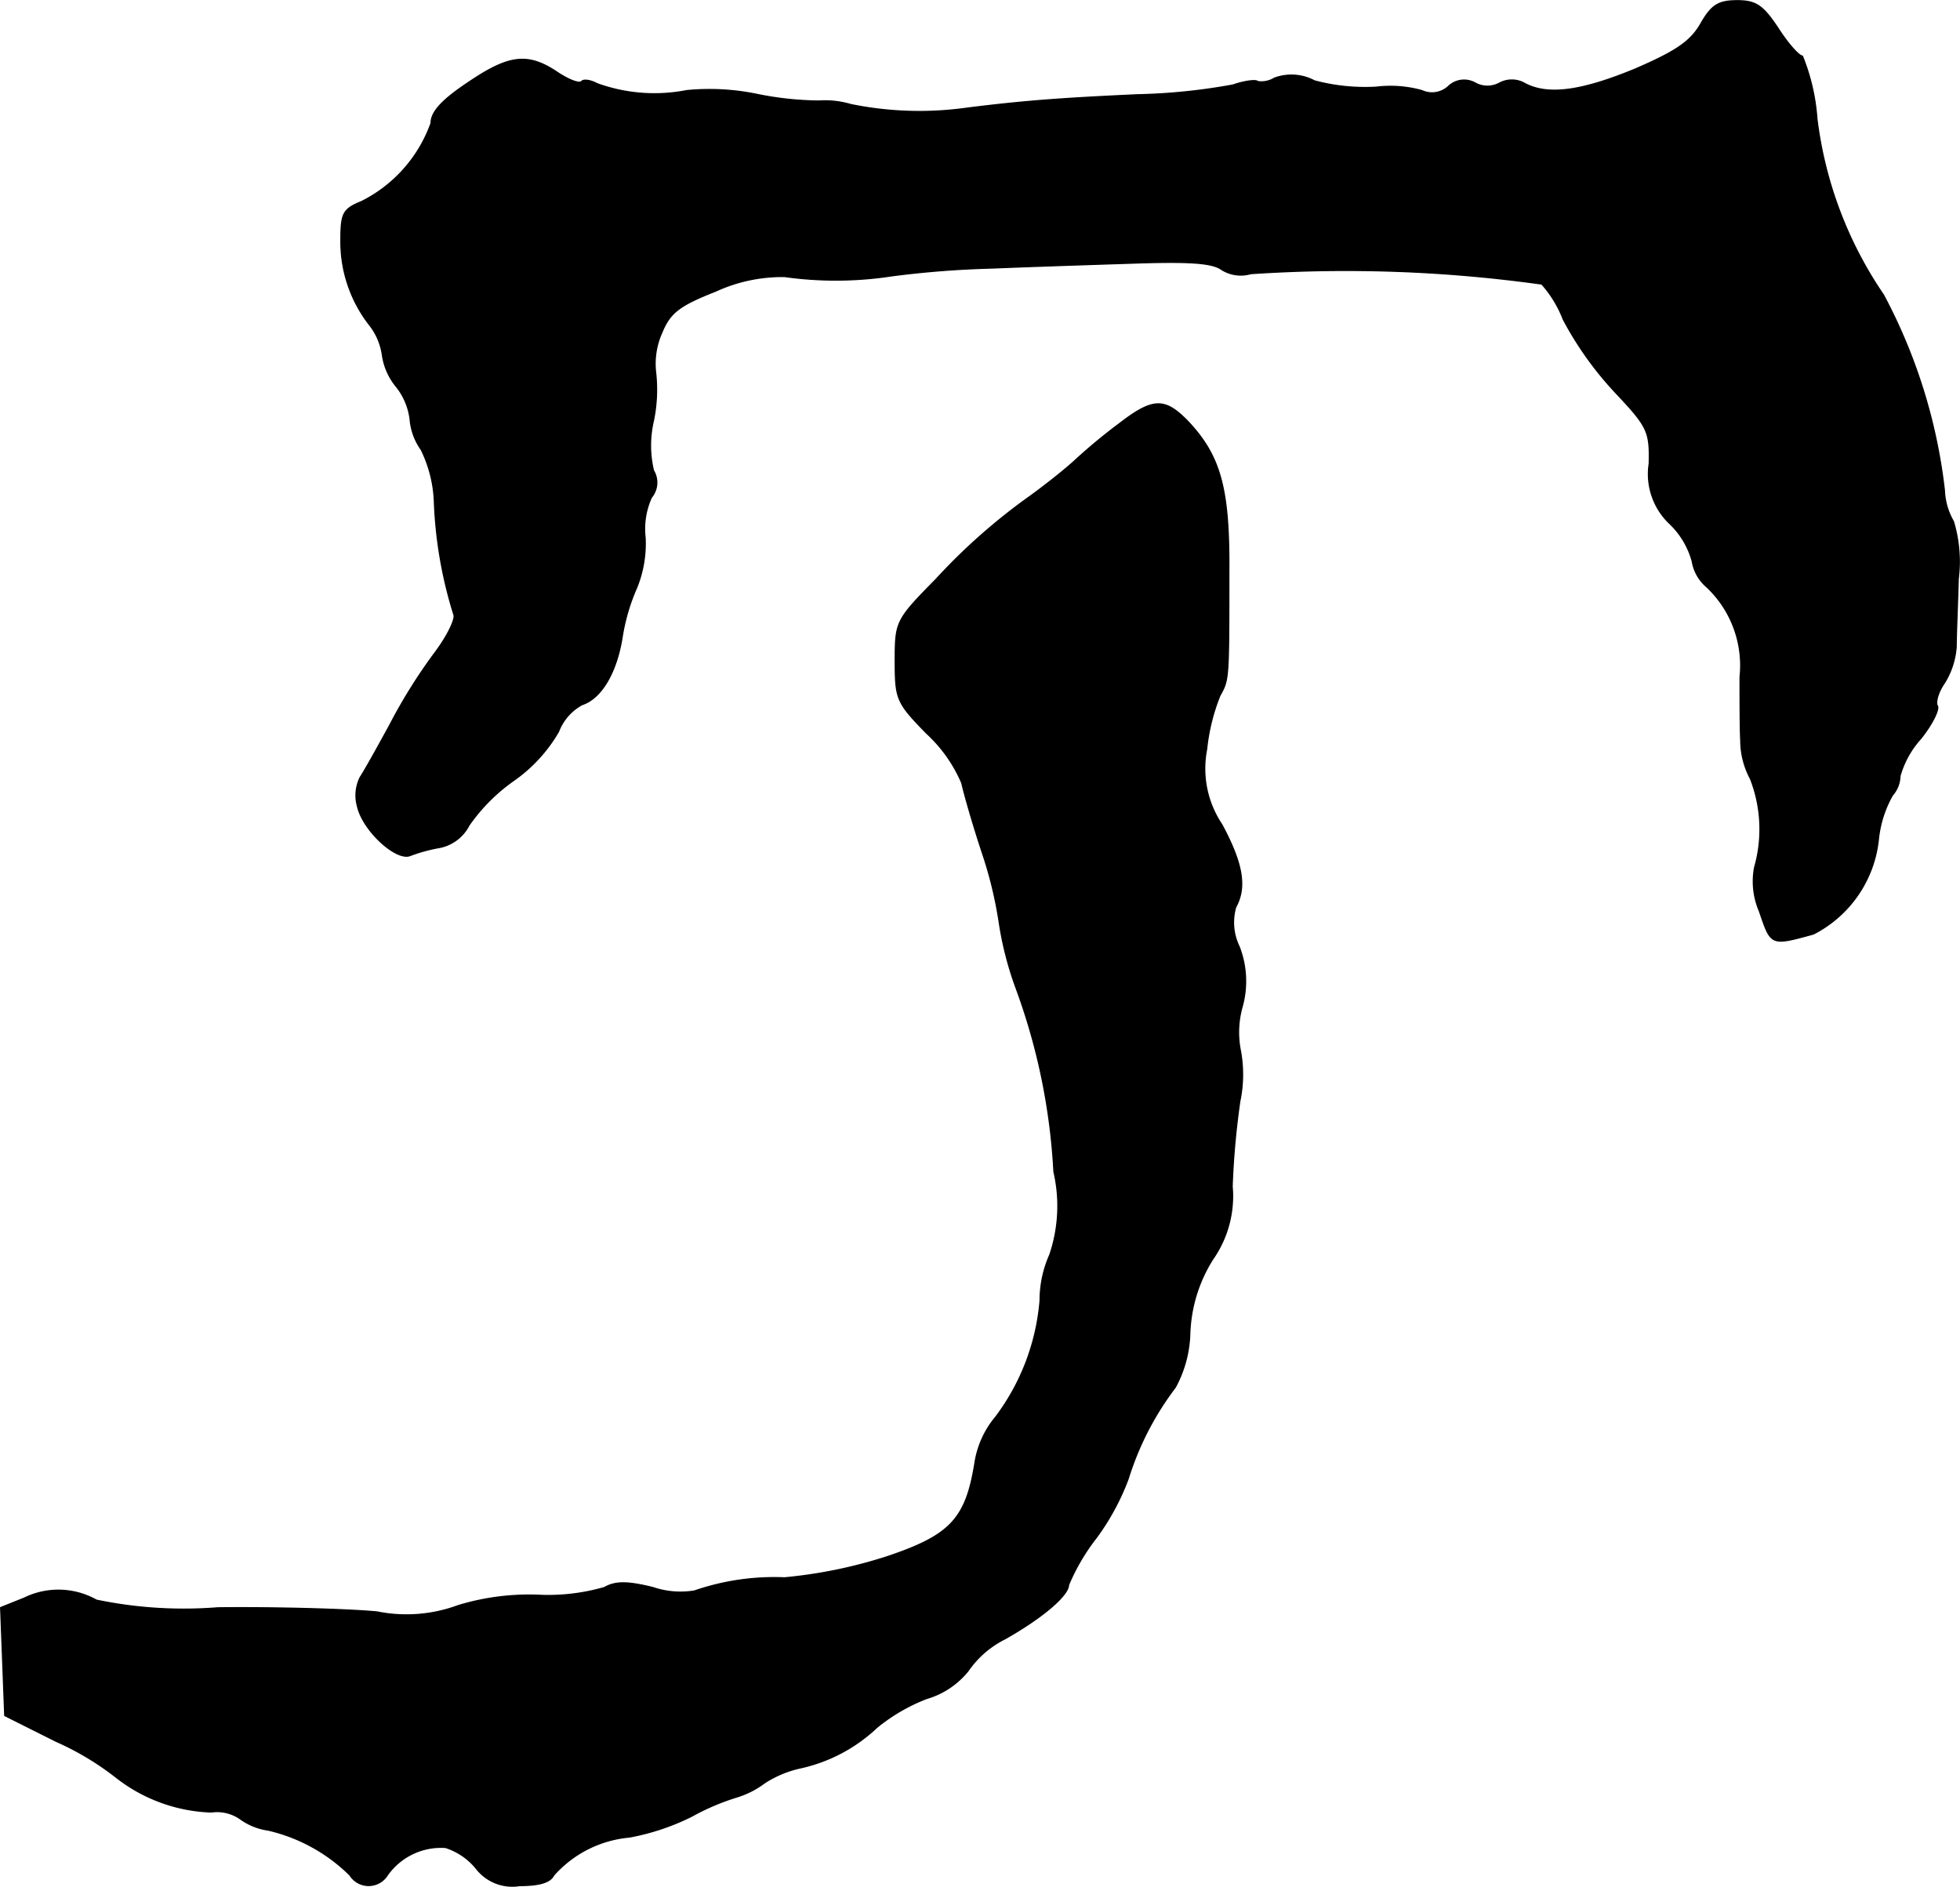 <?xml version="1.0" encoding="UTF-8"?>
<svg xmlns="http://www.w3.org/2000/svg"
     version="1.1"
     width="6.043mm"
     height="5.817mm"
     viewBox="0 0 17.13 16.49">
   <defs>
      <style type="text/css"><![CDATA[
      .a {
        stroke: #000;
        stroke-linecap: round;
        stroke-linejoin: round;
        stroke-width: 0.01px;
      }
    ]]></style>
   </defs>
   <path class="a"
         d="M14.863.211c-.091.157-.224.242-.575.394-.472.194-.757.23-.957.127A.228.228,0,0,0,13.106.726a.22.22,0,0,1-.212,0,.198.198,0,0,0-.236.03.21.21,0,0,1-.23.036A1.029,1.029,0,0,0,12.028.762a1.717,1.717,0,0,1-.539-.055.429.429,0,0,0-.351-.024.216.216,0,0,1-.145.03c-.012-.018-.115-.006-.218.03a5.186,5.186,0,0,1-.83.085C9.266.859,8.951.883,8.46.944A2.992,2.992,0,0,1,7.437.914.798.798,0,0,0,7.158.883,2.818,2.818,0,0,1,6.607.823,2.055,2.055,0,0,0,6.001.792,1.468,1.468,0,0,1,5.22.732C5.165.702,5.099.689,5.081.714,5.056.732,4.966.695,4.875.635c-.26-.176-.424-.157-.781.085-.236.157-.327.26-.327.357a1.228,1.228,0,0,1-.606.684c-.164.067-.182.103-.182.339a1.182,1.182,0,0,0,.254.745.547.547,0,0,1,.109.26.558.558,0,0,0,.121.273.57.57,0,0,1,.121.285.532.532,0,0,0,.097.267,1.12,1.12,0,0,1,.115.454,3.777,3.777,0,0,0,.17.987c.018.036-.055.188-.164.333a4.697,4.697,0,0,0-.394.63c-.109.2-.224.406-.26.46a.355.355,0,0,0-.024.254c.048.212.339.478.46.43A1.4,1.4,0,0,1,3.845,7.407a.37.37,0,0,0,.254-.194,1.587,1.587,0,0,1,.394-.394,1.341,1.341,0,0,0,.388-.424.452.452,0,0,1,.206-.236c.17-.055.303-.285.351-.594a1.73,1.73,0,0,1,.127-.43,1.027,1.027,0,0,0,.073-.436.661.661,0,0,1,.055-.351.204.204,0,0,0,.018-.236.944.944,0,0,1,0-.436,1.355,1.355,0,0,0,.018-.43.66.66,0,0,1,.055-.339c.073-.176.151-.236.472-.363a1.39,1.39,0,0,1,.6-.127,3.237,3.237,0,0,0,.939-.006A8.422,8.422,0,0,1,8.672,2.343c.285-.012.824-.03,1.199-.042.515-.018.721-.006.806.055a.313.313,0,0,0,.254.036,12.371,12.371,0,0,1,2.544.091,1.006,1.006,0,0,1,.188.309,2.976,2.976,0,0,0,.448.63c.291.309.309.345.303.63a.597.597,0,0,0,.182.527.714.714,0,0,1,.194.327.374.374,0,0,0,.127.224.943.943,0,0,1,.291.787c0,.194,0,.448.006.557a.713.713,0,0,0,.085.333,1.213,1.213,0,0,1,.036.775.661.661,0,0,0,.042.382c.103.303.097.303.472.2a1.052,1.052,0,0,0,.569-.836.986.986,0,0,1,.121-.376.267.267,0,0,0,.067-.17.82.82,0,0,1,.182-.327c.097-.121.164-.254.145-.285s.006-.121.061-.2a.691.691,0,0,0,.103-.315c0-.097.012-.363.018-.594a1.224,1.224,0,0,0-.042-.503.583.583,0,0,1-.079-.273,4.775,4.775,0,0,0-.533-1.708,3.479,3.479,0,0,1-.581-1.538A1.797,1.797,0,0,0,15.753.49c-.03,0-.127-.109-.212-.242-.133-.2-.194-.242-.357-.242S14.959.041,14.863.211Z"/>
   <path class="a"
         d="M9.787,3.7a4.967,4.967,0,0,0-.388.321c-.085.079-.26.218-.394.315a5.242,5.242,0,0,0-.824.727c-.351.357-.357.369-.357.715,0,.333.012.363.273.63a1.265,1.265,0,0,1,.309.436c.018.085.097.363.182.618a3.559,3.559,0,0,1,.145.6A2.942,2.942,0,0,0,8.878,8.63a5.456,5.456,0,0,1,.333,1.611,1.327,1.327,0,0,1-.036.727.99.99,0,0,0-.085.4,1.96,1.96,0,0,1-.388,1.018A.819.819,0,0,0,8.521,12.785c-.079.491-.212.636-.775.824a4.155,4.155,0,0,1-.89.182,2.144,2.144,0,0,0-.787.115.747.747,0,0,1-.363-.03c-.224-.055-.327-.055-.424,0a1.764,1.764,0,0,1-.581.067,2.13,2.13,0,0,0-.697.091,1.298,1.298,0,0,1-.709.055c-.254-.024-.884-.042-1.393-.036a3.735,3.735,0,0,1-1.06-.067.679.679,0,0,0-.63-.018L.005,14.051l.018.472.018.472L.49,15.22a2.466,2.466,0,0,1,.533.321,1.425,1.425,0,0,0,.824.297.352.352,0,0,1,.254.061.545.545,0,0,0,.242.097,1.495,1.495,0,0,1,.715.394.193.193,0,0,0,.327,0,.573.573,0,0,1,.509-.242.57.57,0,0,1,.267.182.399.399,0,0,0,.382.151c.176,0,.267-.03.297-.091a1.001,1.001,0,0,1,.66-.333,2.056,2.056,0,0,0,.545-.182,2.066,2.066,0,0,1,.4-.17.786.786,0,0,0,.236-.121.941.941,0,0,1,.321-.133,1.412,1.412,0,0,0,.66-.351,1.583,1.583,0,0,1,.436-.254.726.726,0,0,0,.363-.242.851.851,0,0,1,.321-.279c.333-.188.557-.382.557-.472a1.815,1.815,0,0,1,.242-.412,2.123,2.123,0,0,0,.279-.515,2.584,2.584,0,0,1,.412-.8,1.048,1.048,0,0,0,.127-.478,1.298,1.298,0,0,1,.2-.642.961.961,0,0,0,.17-.636,6.951,6.951,0,0,1,.067-.745,1.143,1.143,0,0,0,.006-.436.821.821,0,0,1,.012-.382.834.834,0,0,0-.024-.533.48.48,0,0,1-.03-.345c.097-.176.061-.382-.121-.721a.876.876,0,0,1-.133-.66,1.722,1.722,0,0,1,.115-.466c.079-.145.079-.127.079-1.078.006-.733-.073-1.018-.357-1.32C10.181,3.476,10.078,3.476,9.787,3.7Z"/>
</svg>
